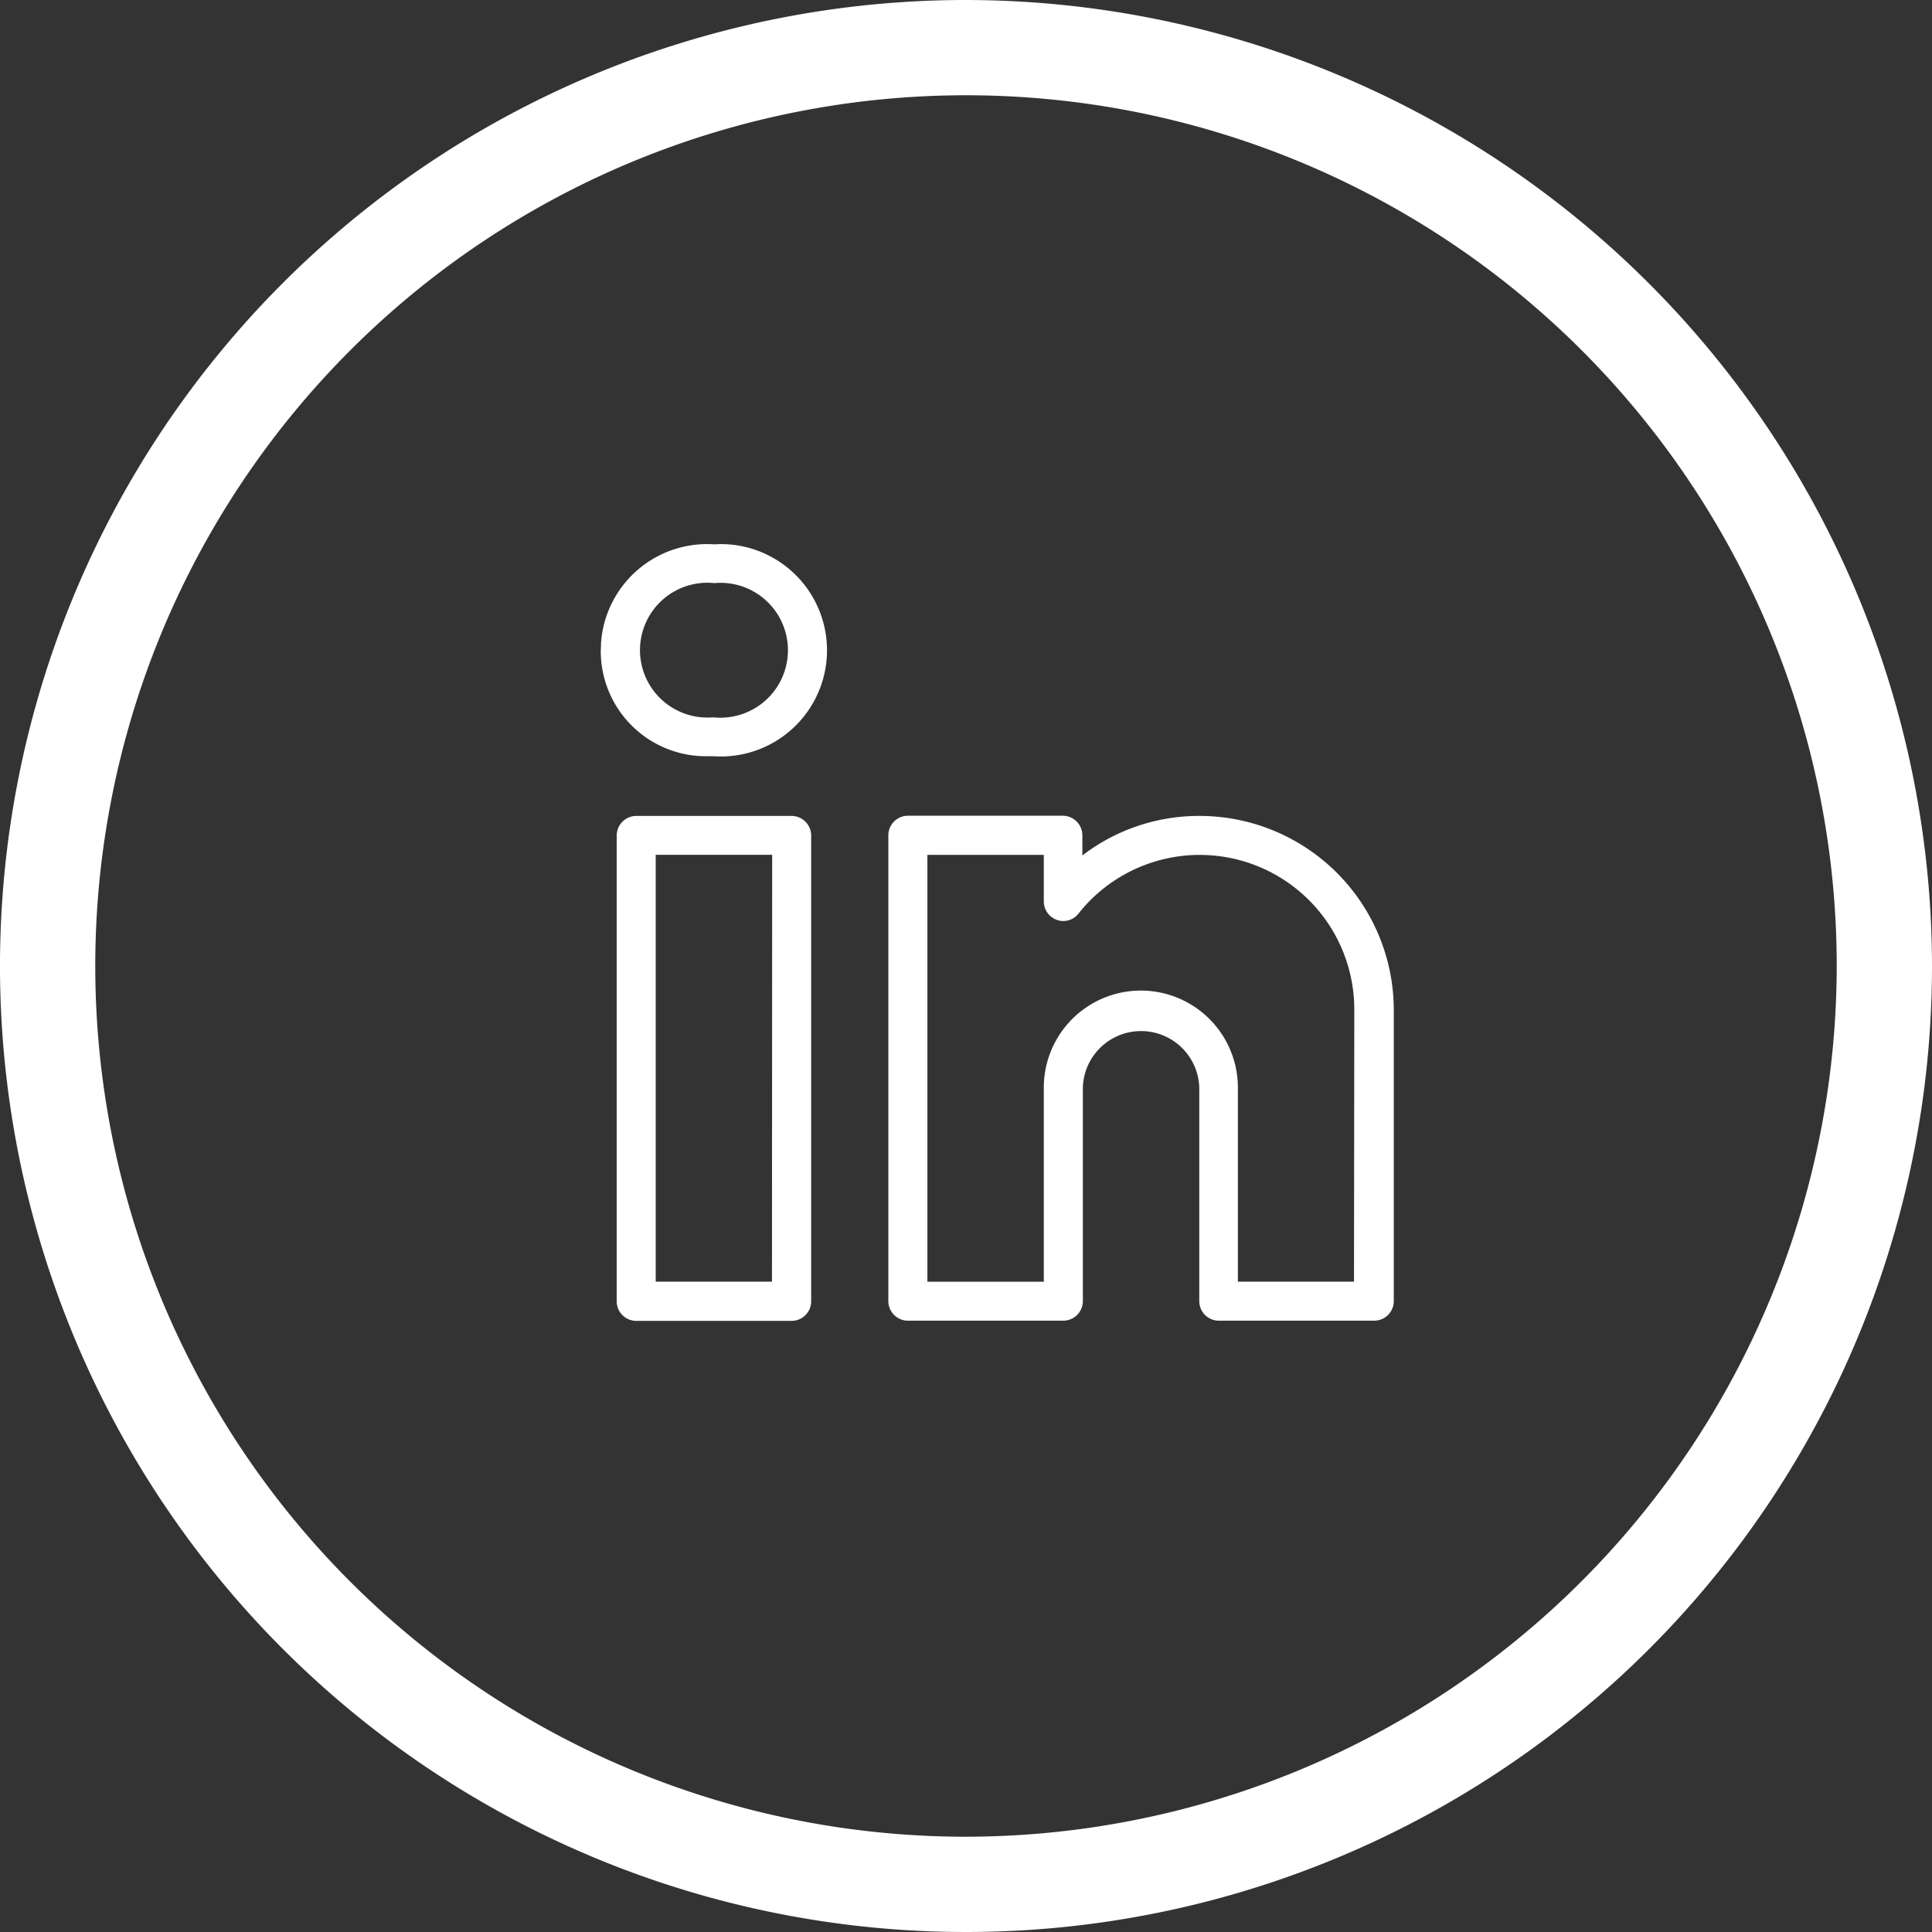 <svg xmlns="http://www.w3.org/2000/svg" width="39.382" height="39.382" viewBox="0 0 39.382 39.382">
  <rect x="0" y="0" width="39.382" height="39.382" fill="#333333" stroke="none"/>
  <g id="Icon_In" transform="translate(-11.09 -11.483)">
    <path id="Path_5702" data-name="Path 5702" d="M30.9,11.166A19.691,19.691,0,1,0,50.59,30.857,19.713,19.713,0,0,0,30.9,11.166Zm0,37.44A17.749,17.749,0,1,1,48.648,30.857,17.769,17.769,0,0,1,30.9,48.606Z" transform="translate(-0.118 0.317)" fill="#fff"/>
    <path id="_21ae07576afb8bc5d044936f182f80c0" data-name="21ae07576afb8bc5d044936f182f80c0" d="M6.475,7.536H3.31a.4.4,0,0,0-.4.4h0v9.493a.4.4,0,0,0,.4.4H6.474a.4.4,0,0,0,.4-.4h0V7.932A.4.4,0,0,0,6.475,7.536Zm-.4,9.493H3.705v-8.7H6.079Zm8.7-9.493a3.9,3.9,0,0,0-2.373.806v-.41a.4.4,0,0,0-.4-.4H8.847a.4.4,0,0,0-.4.4h0v9.493a.4.4,0,0,0,.4.4h3.165a.4.4,0,0,0,.4-.4h0V13.074a1.187,1.187,0,0,1,2.373,0v4.351a.4.4,0,0,0,.4.4h3.165a.4.4,0,0,0,.4-.4h0V11.492A3.96,3.96,0,0,0,14.781,7.536Zm3.164,9.493H15.572V13.074a1.978,1.978,0,0,0-3.956,0V17.03H9.243v-8.7h2.373v.952a.4.4,0,0,0,.265.373.391.391,0,0,0,.44-.126,3.151,3.151,0,0,1,5.624,1.965ZM5.183,2A2.16,2.16,0,0,0,4.9,2a2.167,2.167,0,0,0-2.31,2.014q0,.072-.005.144A2.144,2.144,0,0,0,4.714,6.319q.073,0,.145,0h.022A2.163,2.163,0,1,0,5.183,2ZM5.156,5.527a1.373,1.373,0,0,1-.275,0H4.859A1.374,1.374,0,1,1,4.9,2.79a1.374,1.374,0,1,1,.252,2.737Z" transform="translate(20.751 20.579)" fill="#fff"/>
  </g>
</svg>

